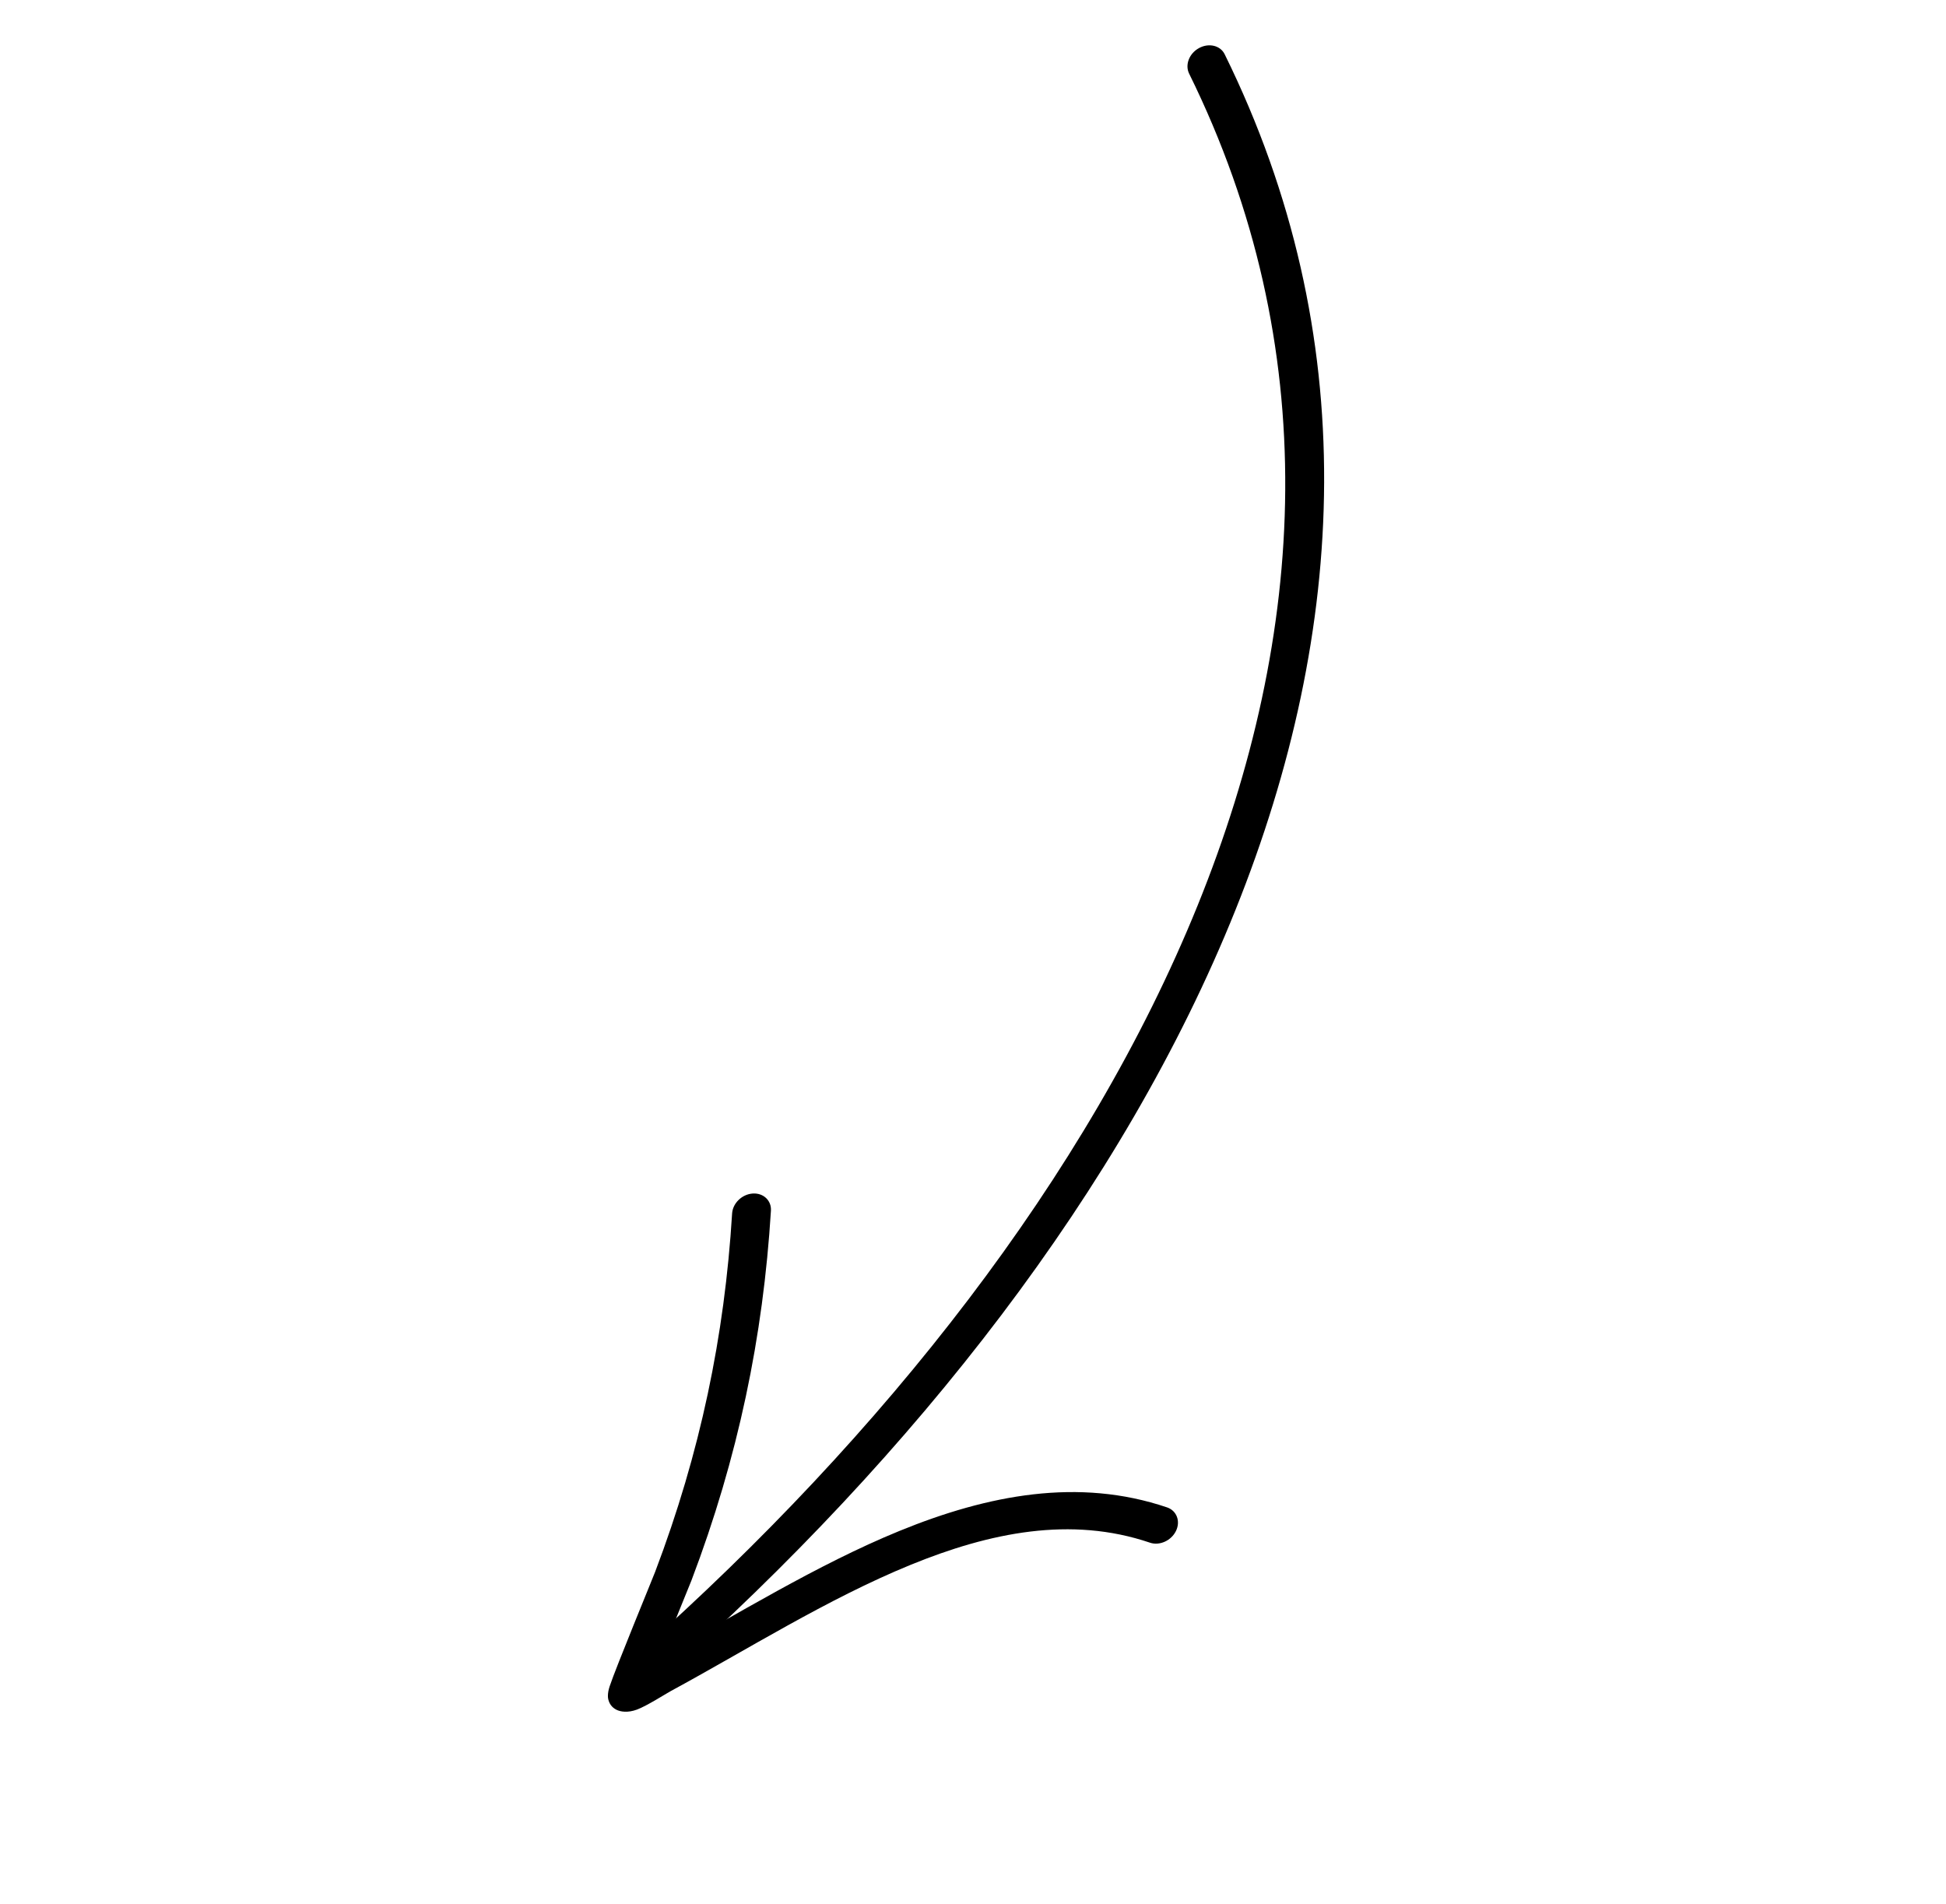 <svg width="230" height="225" viewBox="0 0 230 225" fill="none" xmlns="http://www.w3.org/2000/svg">
<g clip-path="url(#clip0)">
<path fill-rule="evenodd" clip-rule="evenodd" d="M140.543 8.698C172.368 73.281 133.068 144.104 75.578 195.191C74.592 196.07 74.432 197.464 75.227 198.298C76.022 199.133 77.47 199.102 78.456 198.223C137.558 145.708 177.462 72.802 144.745 6.411C144.237 5.375 142.882 5.048 141.718 5.679C140.558 6.307 140.033 7.659 140.543 8.698Z" fill="black"/>
<path fill-rule="evenodd" clip-rule="evenodd" d="M78.097 195.749C79.593 192.005 81.522 187.32 81.726 186.784C87.24 172.263 90.198 157.996 91.117 143.095C91.194 141.885 90.224 140.975 88.959 141.063C87.694 141.15 86.605 142.207 86.529 143.417C85.642 157.866 82.777 171.703 77.427 185.788C77.115 186.609 72.771 197.141 72.053 199.312C71.754 200.202 71.864 200.759 71.903 200.886C72.085 201.573 72.512 201.907 72.9 202.094C73.341 202.302 74.181 202.463 75.289 202.053C76.447 201.621 78.685 200.19 79.275 199.869C88.18 195.048 97.781 188.974 107.608 184.955C116.98 181.122 126.569 179.156 135.914 182.328C137.051 182.715 138.43 182.091 138.99 180.942C139.549 179.793 139.076 178.545 137.939 178.158C127.49 174.613 116.771 176.66 106.299 180.943C96.53 184.939 86.976 190.902 78.097 195.749Z" fill="black"/>
</g>
<defs>
<clipPath id="clip0">
<rect width="173.712" height="151.006" fill="white" transform="translate(0.061 101.548) rotate(-35.773)"/>
</clipPath>
</defs>
</svg>
